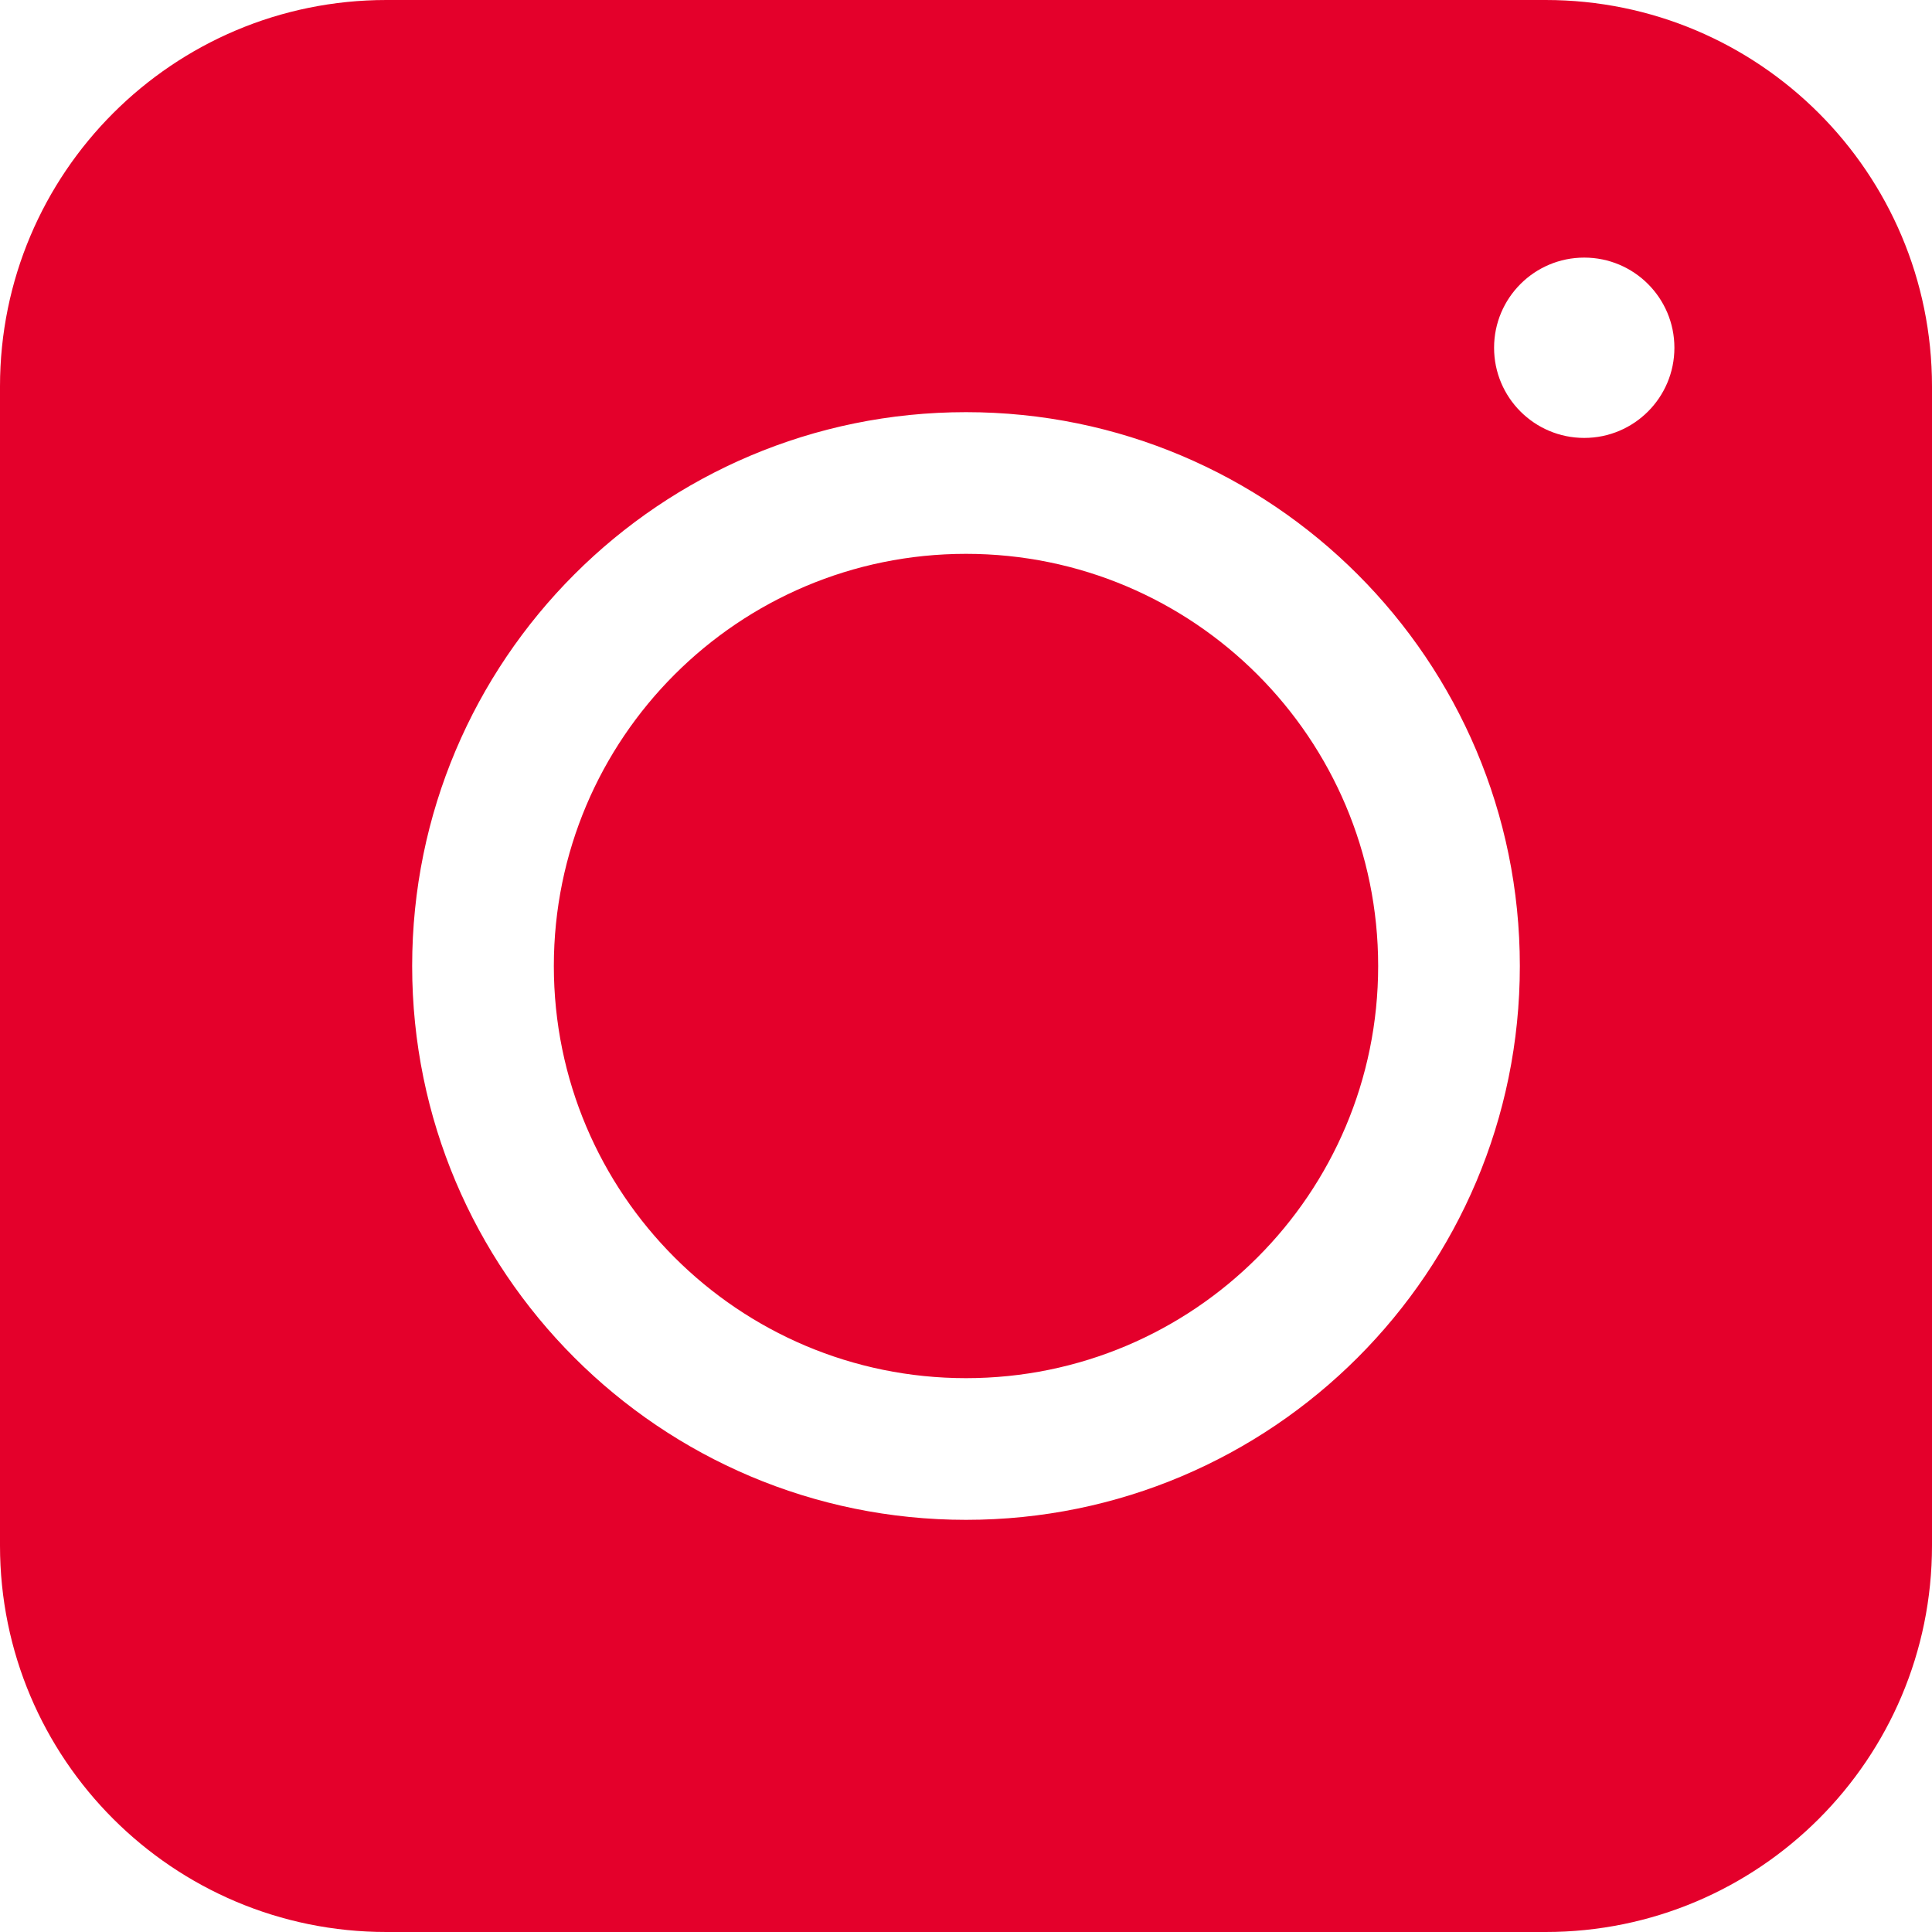 <?xml version="1.0" encoding="UTF-8"?> <svg xmlns="http://www.w3.org/2000/svg" width="159" height="159" viewBox="0 0 159 159" fill="none"><g clip-path="url(#clip0_2509_20083)"><path fill-rule="evenodd" clip-rule="evenodd" d="M0 31.8C0 14.237 14.237 0 31.8 0H127.2C144.763 0 159 14.237 159 31.8V127.2C159 144.763 144.763 159 127.2 159H31.8C14.237 159 0 144.763 0 127.2V31.8ZM79.5 113.42C98.234 113.42 113.42 98.234 113.42 79.5C113.42 60.767 98.234 45.58 79.5 45.58C60.767 45.58 45.58 60.767 45.58 79.5C45.58 98.234 60.767 113.42 79.5 113.42ZM79.5 125.08C104.673 125.08 125.08 104.673 125.08 79.5C125.08 54.327 104.673 33.92 79.5 33.92C54.327 33.92 33.92 54.327 33.92 79.5C33.92 104.673 54.327 125.08 79.5 125.08ZM130.38 36.04C134.478 36.04 137.8 32.718 137.8 28.62C137.8 24.522 134.478 21.2 130.38 21.2C126.282 21.2 122.96 24.522 122.96 28.62C122.96 32.718 126.282 36.04 130.38 36.04Z" fill="#E4002B"></path></g><defs><clipPath id="clip0_2509_20083"><rect width="159" height="159" fill="white"></rect></clipPath></defs></svg> 